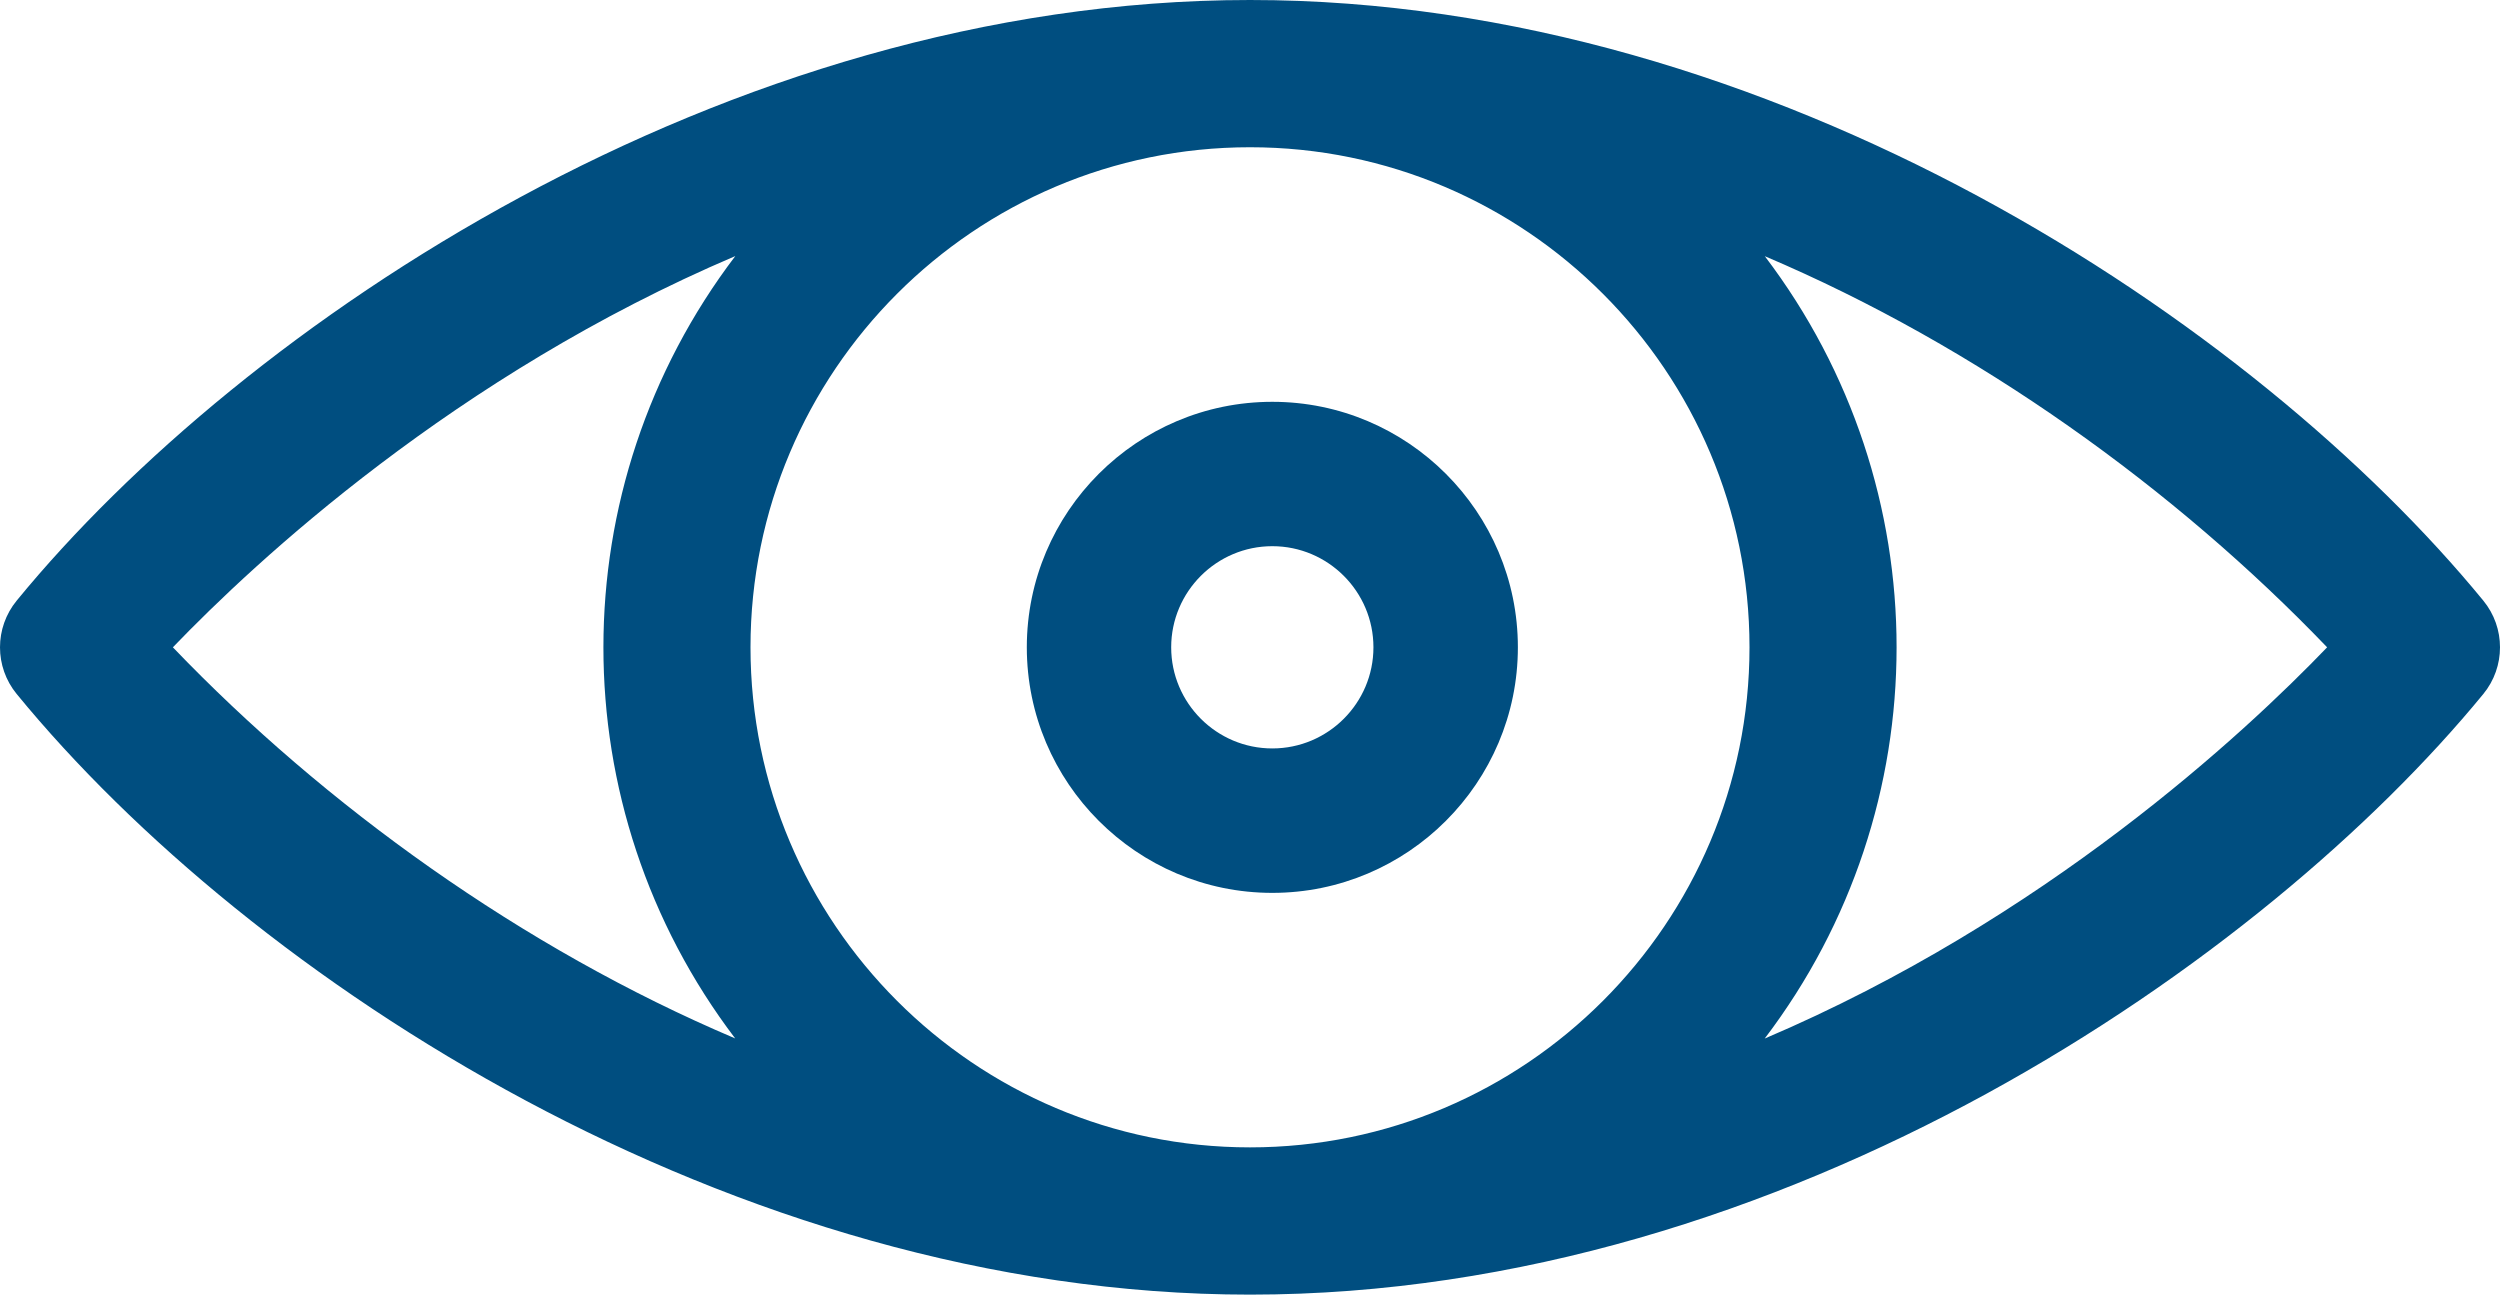 <?xml version="1.0" encoding="UTF-8"?>
<svg width="40px" height="21px" viewBox="0 0 40 21" version="1.1" xmlns="http://www.w3.org/2000/svg" xmlns:xlink="http://www.w3.org/1999/xlink">
    <!-- Generator: Sketch 63.1 (92452) - https://sketch.com -->
    <title>vista-lateral</title>
    <desc>Created with Sketch.</desc>
    <g id="Page-1" stroke="none" stroke-width="1" fill="none" fill-rule="evenodd">
        <g id="FICHA-SERVICIOS-3_DESKTOP" transform="translate(-756, -1115)" fill="#004E80" fill-rule="nonzero">
            <g id="vista-lateral" transform="translate(756, 1115)">
                <path d="M39.733,9.61 C36.098,5.175 28.401,0 20,0 C11.569,0 3.872,5.21 0.267,9.61 C-0.089,10.044 -0.089,10.67 0.267,11.104 C3.989,15.646 11.704,20.714 20,20.714 C28.591,20.714 36.255,15.346 39.733,11.104 C40.089,10.67 40.089,10.044 39.733,9.61 Z M27.992,10.357 C27.992,14.769 24.407,18.358 20,18.358 C15.593,18.358 12.008,14.769 12.008,10.357 C12.008,5.945 15.593,2.356 20,2.356 C24.407,2.356 27.992,5.946 27.992,10.357 Z M2.766,10.357 C4.09,8.98 7.283,6.006 11.765,4.097 C8.952,7.798 8.951,12.914 11.763,16.615 C8.355,15.169 5.19,12.885 2.766,10.357 Z M28.235,16.617 C31.048,12.917 31.049,7.801 28.237,4.099 C31.644,5.545 34.81,7.83 37.234,10.357 C35.91,11.735 32.717,14.708 28.235,16.617 Z" id="Shape"></path>
                <path d="M16.429,10.357 C16.429,12.523 18.191,14.286 20.357,14.286 C22.523,14.286 24.286,12.523 24.286,10.357 C24.286,8.191 22.523,6.429 20.357,6.429 C18.191,6.429 16.429,8.191 16.429,10.357 Z M21.975,10.357 C21.975,11.249 21.249,11.975 20.357,11.975 C19.465,11.975 18.739,11.249 18.739,10.357 C18.739,9.465 19.465,8.739 20.357,8.739 C21.249,8.739 21.975,9.465 21.975,10.357 Z" id="Shape"></path>
            </g>
        </g>
    </g>
</svg>